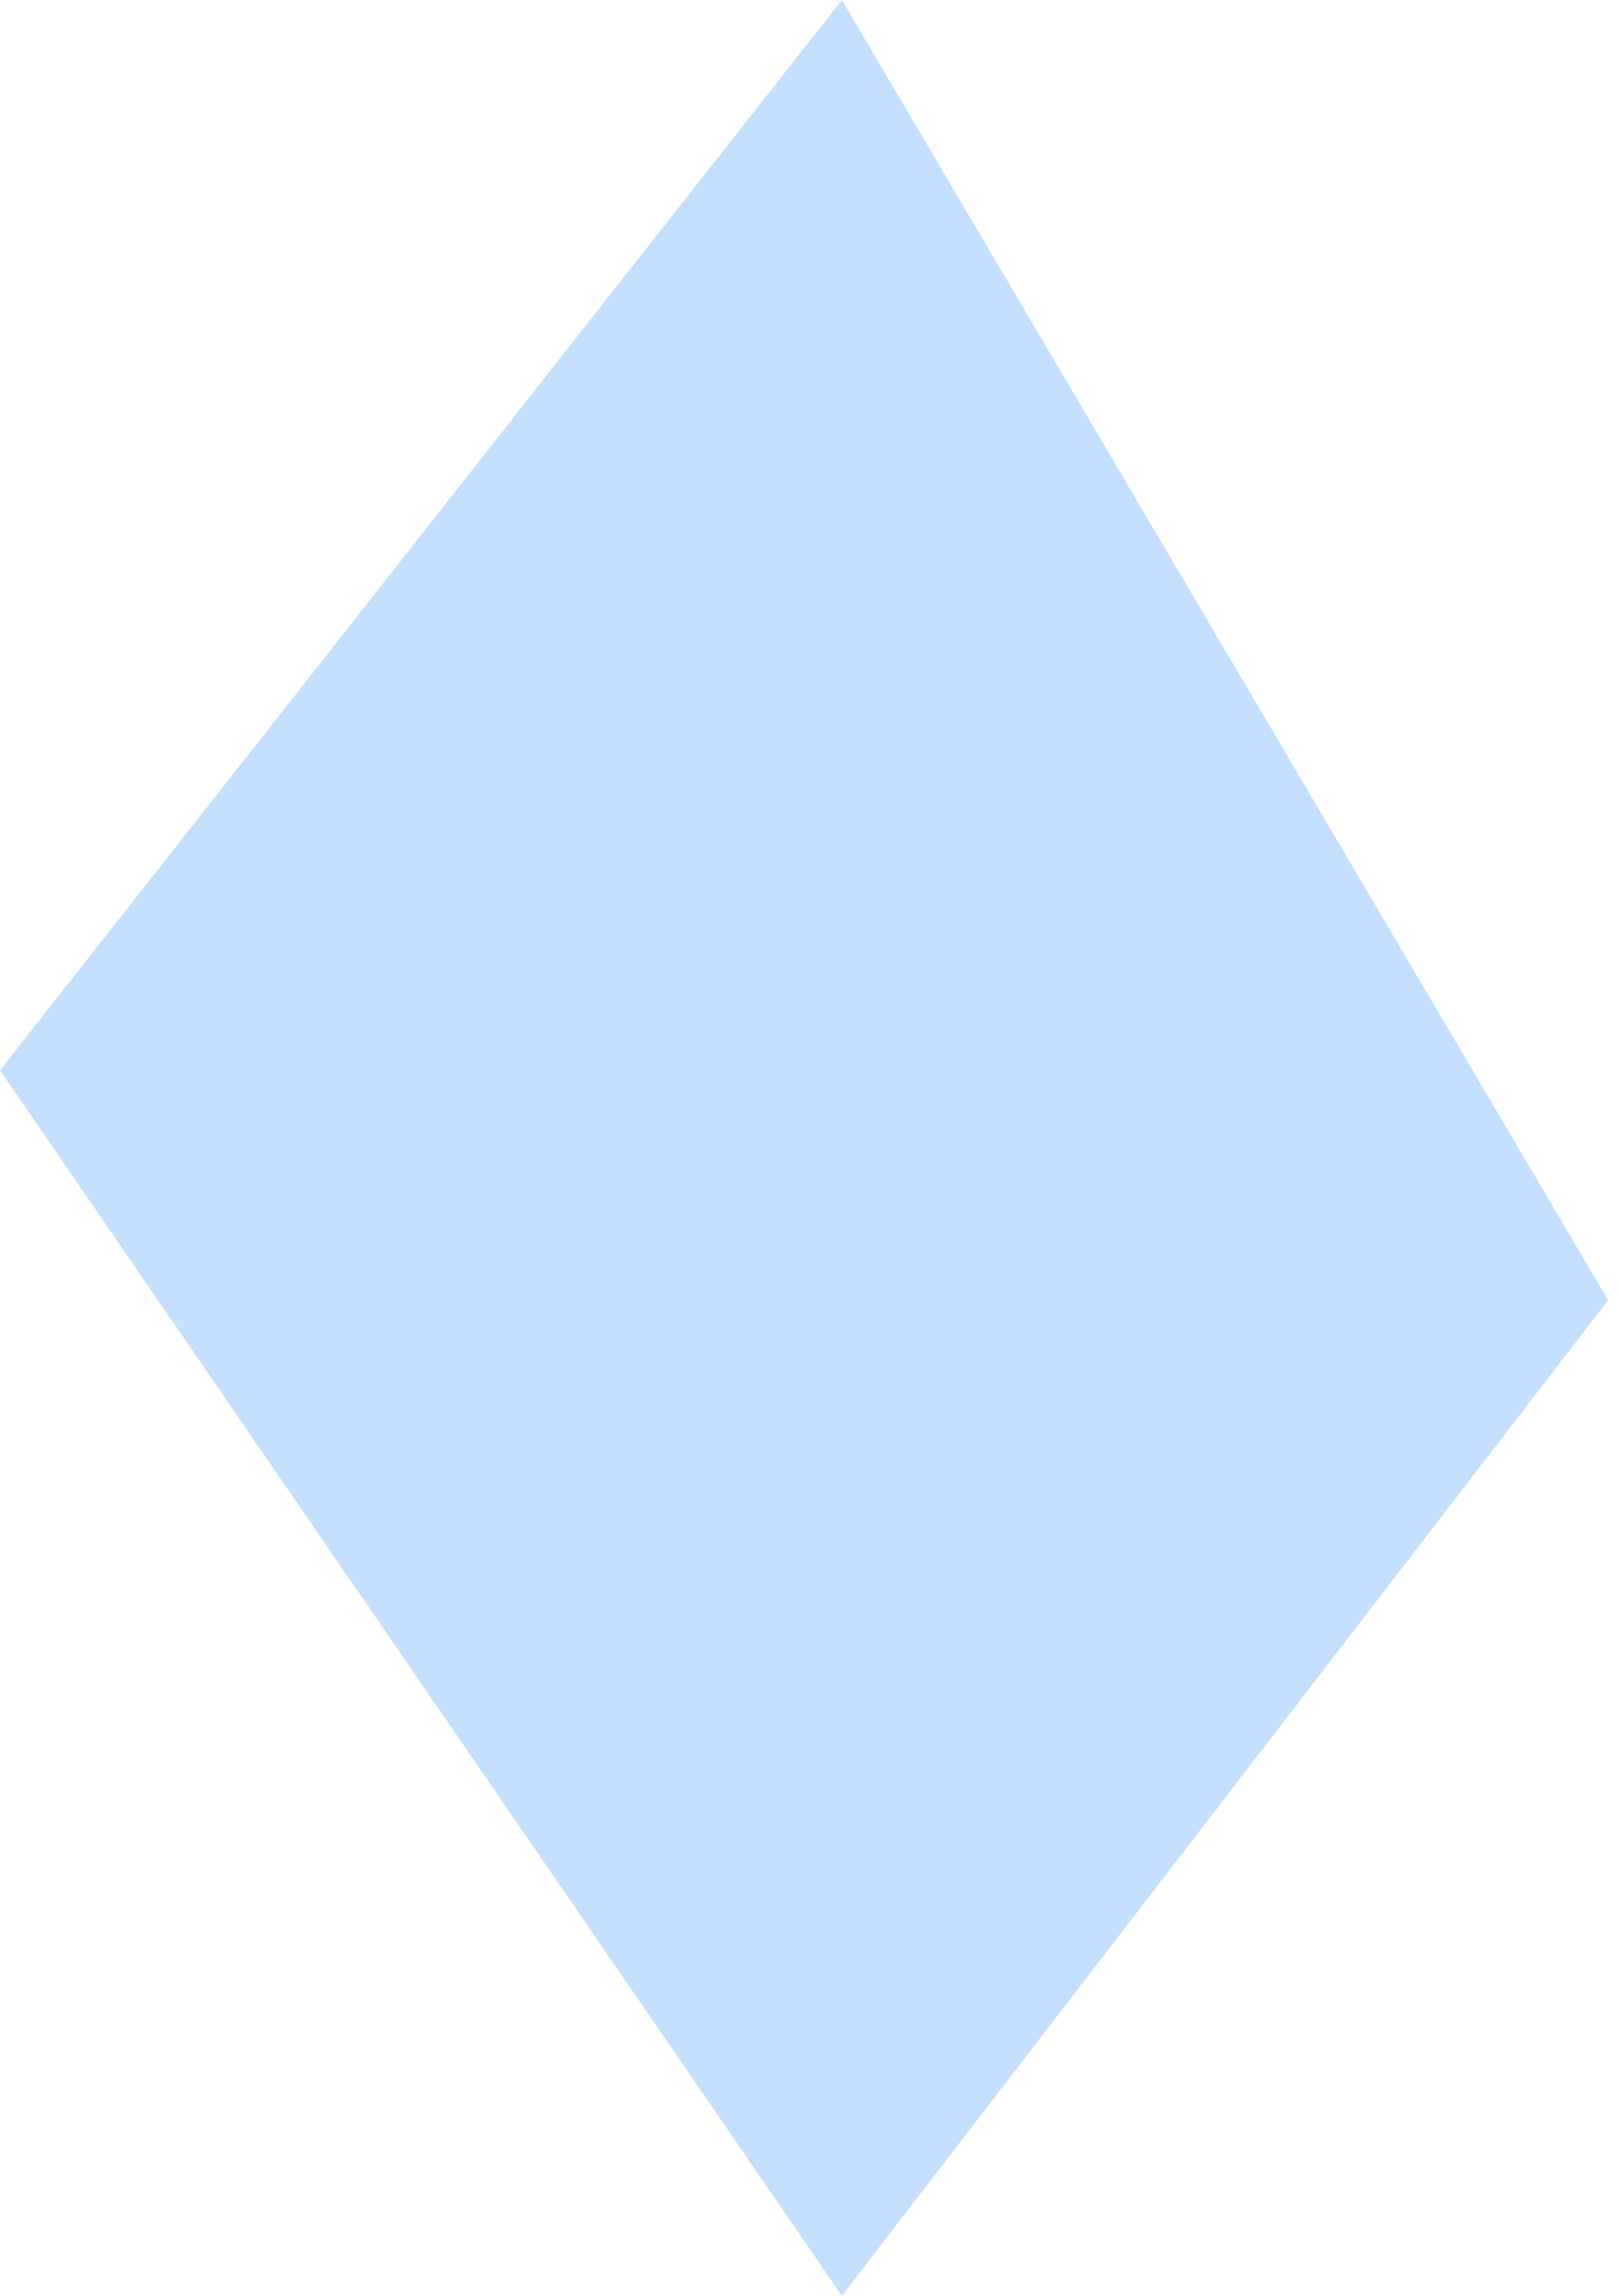<?xml version="1.0" encoding="UTF-8"?> <svg xmlns="http://www.w3.org/2000/svg" width="12" height="17" viewBox="0 0 12 17" fill="none"> <path fill-rule="evenodd" clip-rule="evenodd" d="M0 7.926L6.236 17L11.912 9.628L6.236 0L0 7.926Z" fill="#C5DFFF"></path> </svg> 